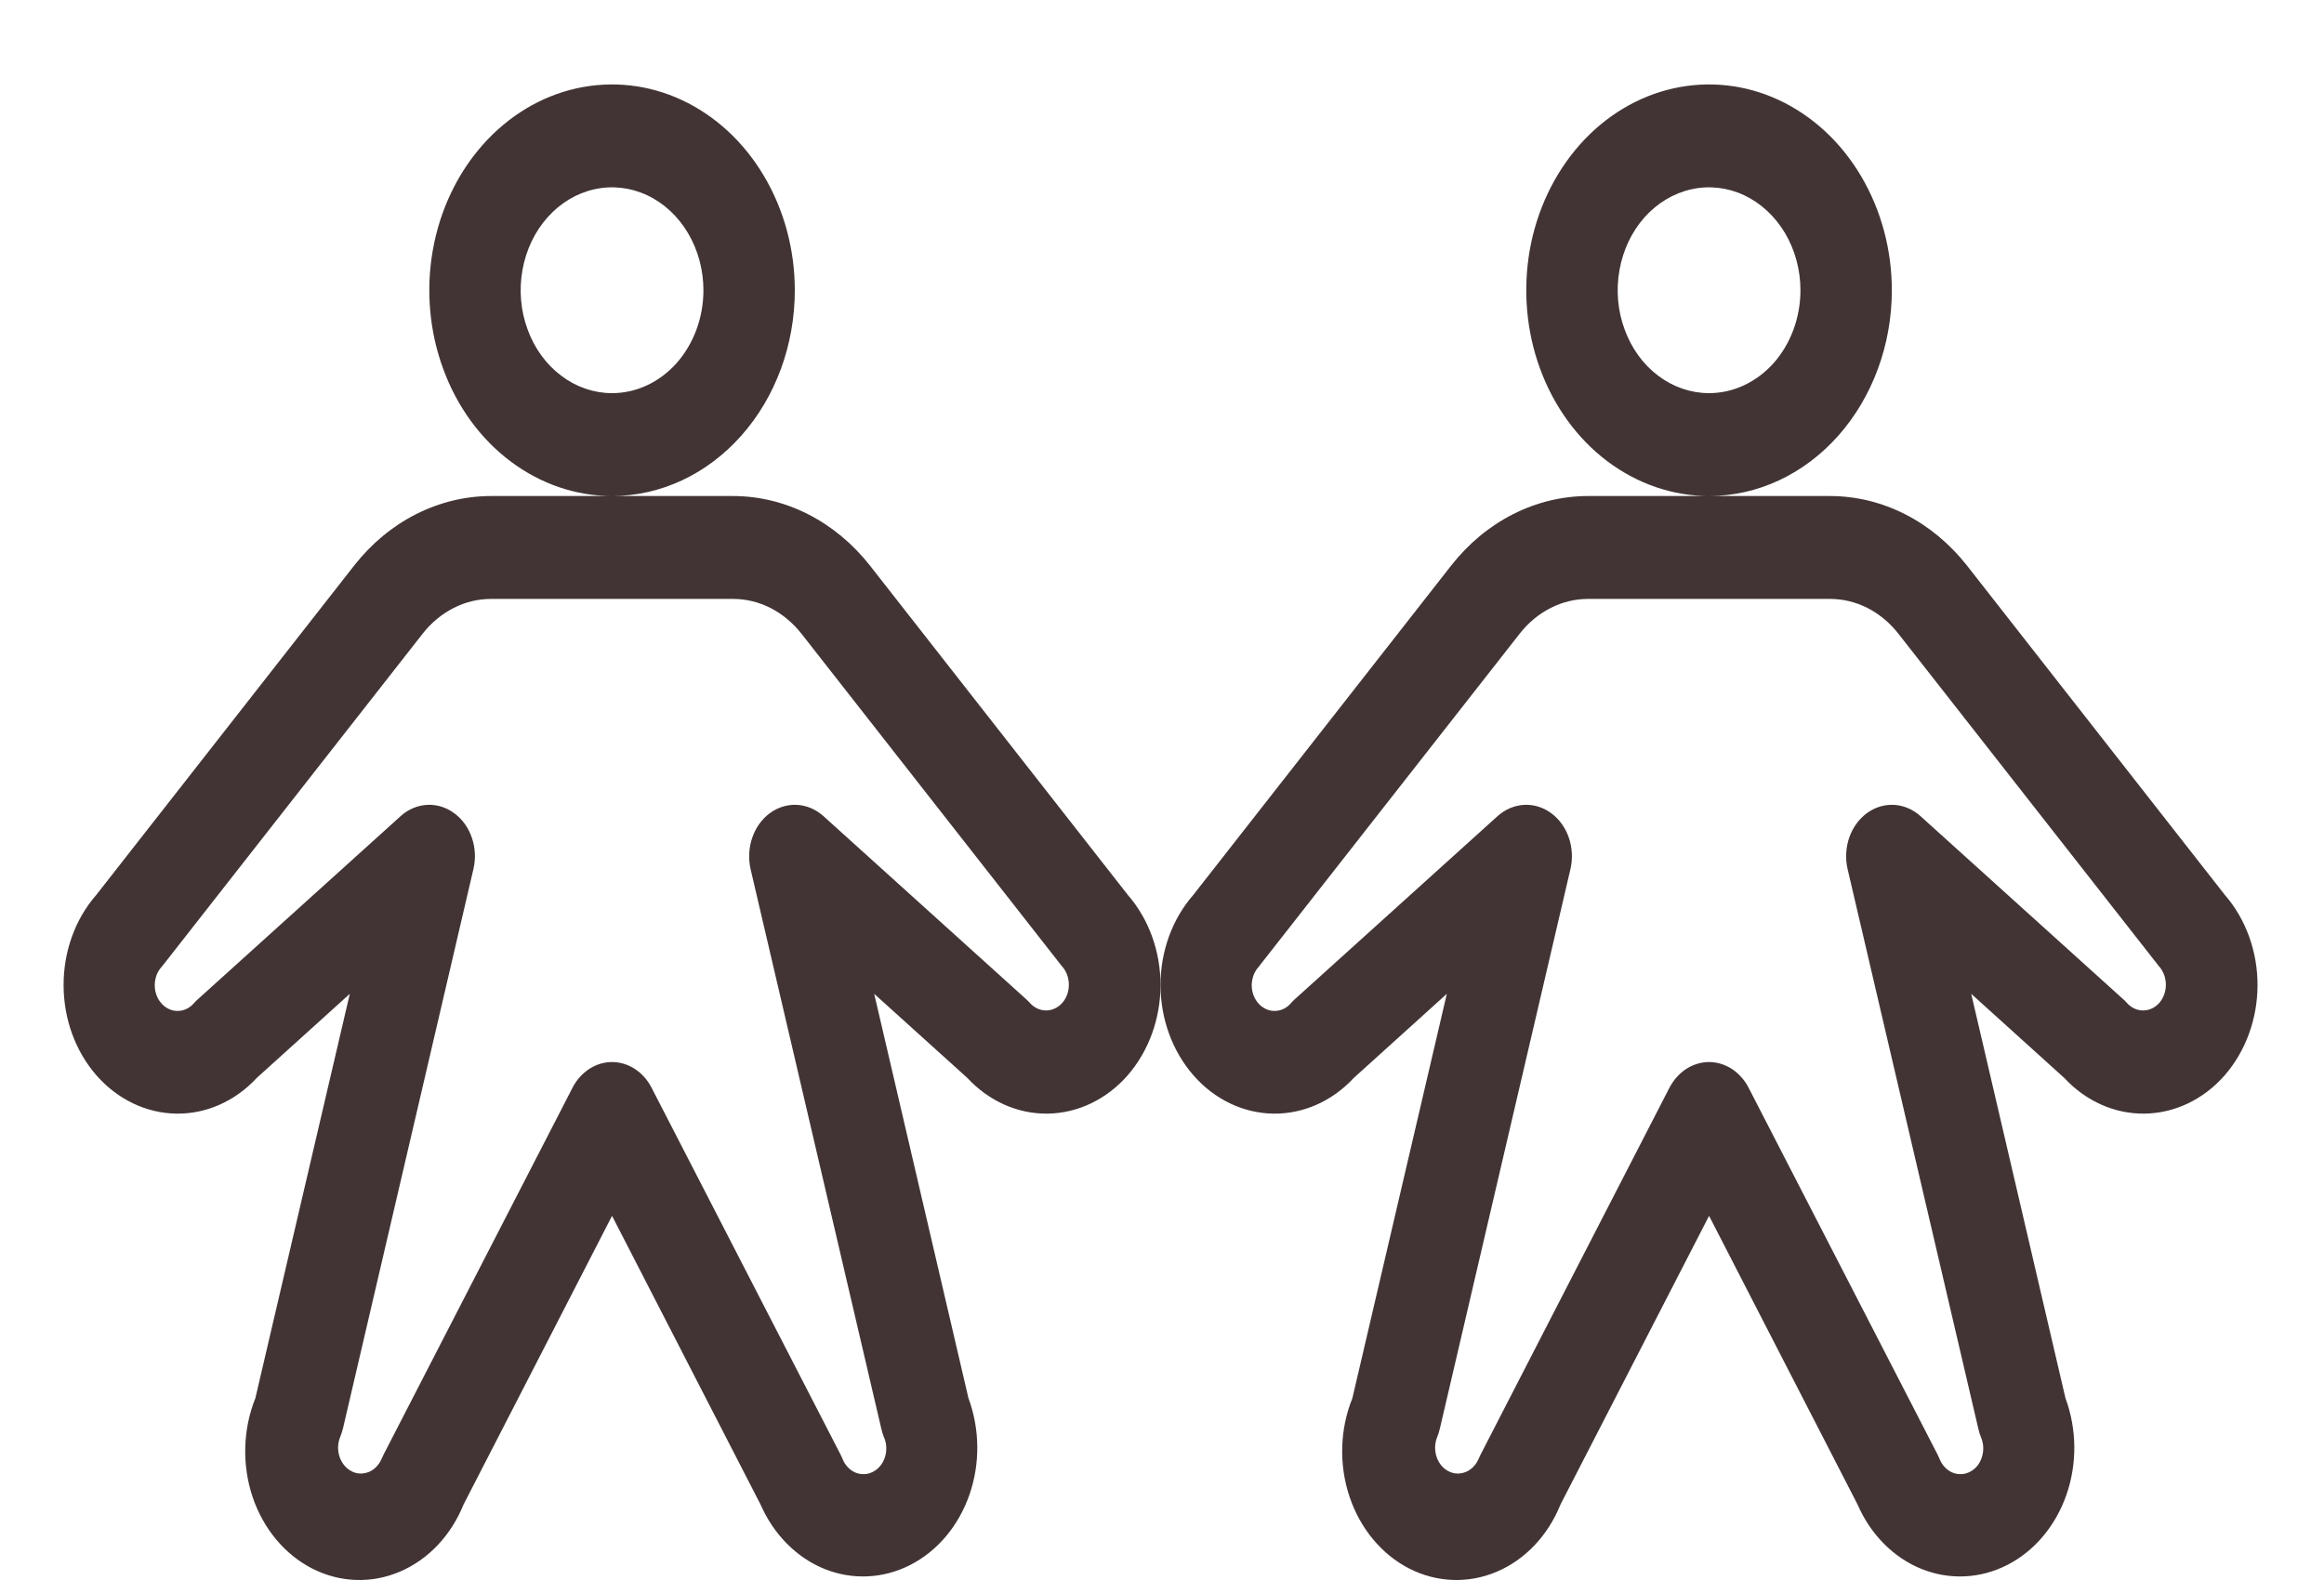 <svg width="25" height="17" viewBox="0 0 25 17" fill="none" xmlns="http://www.w3.org/2000/svg">
<path d="M8.55 3.123C8.55 2.685 8.434 2.257 8.218 1.893C8.002 1.528 7.695 1.245 7.336 1.077C6.977 0.909 6.582 0.866 6.2 0.951C5.819 1.036 5.469 1.247 5.194 1.557C4.919 1.867 4.732 2.261 4.656 2.691C4.58 3.12 4.619 3.565 4.768 3.97C4.916 4.375 5.168 4.721 5.492 4.964C5.815 5.207 6.195 5.337 6.584 5.337C7.105 5.337 7.605 5.104 7.974 4.688C8.343 4.273 8.55 3.71 8.55 3.123ZM6.584 4.23C6.389 4.23 6.199 4.165 6.038 4.043C5.876 3.922 5.75 3.749 5.676 3.546C5.601 3.344 5.582 3.122 5.62 2.907C5.658 2.692 5.751 2.495 5.889 2.34C6.026 2.185 6.201 2.08 6.392 2.037C6.583 1.994 6.78 2.016 6.96 2.1C7.14 2.184 7.293 2.326 7.401 2.508C7.509 2.69 7.567 2.904 7.567 3.123C7.567 3.416 7.463 3.698 7.279 3.906C7.095 4.113 6.845 4.23 6.584 4.23ZM12.134 9.631L9.359 6.086C9.174 5.851 8.947 5.662 8.693 5.533C8.439 5.404 8.163 5.337 7.884 5.337H5.283C5.004 5.337 4.729 5.404 4.474 5.533C4.22 5.662 3.993 5.851 3.809 6.086L1.034 9.631C0.808 9.89 0.683 10.239 0.684 10.602C0.685 10.965 0.812 11.313 1.039 11.572C1.266 11.83 1.573 11.977 1.896 11.982C2.218 11.987 2.529 11.849 2.762 11.598L3.763 10.693L2.747 15.044C2.613 15.378 2.602 15.759 2.716 16.103C2.831 16.447 3.062 16.725 3.359 16.877C3.656 17.028 3.995 17.041 4.3 16.911C4.605 16.782 4.852 16.521 4.987 16.187L6.584 13.082L8.181 16.187C8.322 16.51 8.569 16.759 8.869 16.881C9.17 17.002 9.501 16.987 9.792 16.838C10.083 16.69 10.311 16.419 10.428 16.084C10.545 15.749 10.541 15.376 10.418 15.044L9.404 10.693L10.406 11.598C10.639 11.849 10.95 11.987 11.272 11.982C11.594 11.977 11.902 11.83 12.129 11.572C12.355 11.313 12.483 10.965 12.484 10.602C12.485 10.239 12.359 9.89 12.134 9.631ZM11.427 10.791C11.404 10.817 11.377 10.837 11.347 10.851C11.317 10.865 11.285 10.872 11.253 10.872C11.221 10.872 11.189 10.865 11.159 10.851C11.129 10.837 11.102 10.817 11.079 10.791C11.066 10.777 11.053 10.763 11.039 10.751L8.857 8.78C8.776 8.708 8.678 8.666 8.575 8.66C8.472 8.654 8.37 8.685 8.283 8.748C8.197 8.811 8.13 8.903 8.093 9.011C8.055 9.119 8.049 9.238 8.074 9.35L9.48 15.37C9.487 15.403 9.497 15.434 9.509 15.464C9.524 15.497 9.532 15.533 9.534 15.569C9.535 15.606 9.531 15.643 9.52 15.677C9.509 15.712 9.492 15.744 9.47 15.771C9.448 15.798 9.422 15.82 9.392 15.835C9.362 15.851 9.331 15.86 9.298 15.861C9.265 15.862 9.233 15.857 9.202 15.844C9.172 15.831 9.144 15.812 9.12 15.786C9.096 15.761 9.077 15.731 9.064 15.698C9.058 15.683 9.051 15.668 9.044 15.654L7.009 11.703C6.966 11.619 6.904 11.55 6.829 11.501C6.755 11.453 6.67 11.427 6.584 11.427C6.498 11.427 6.413 11.453 6.339 11.501C6.264 11.55 6.202 11.619 6.159 11.703L4.126 15.651C4.119 15.665 4.112 15.679 4.106 15.694C4.092 15.727 4.073 15.757 4.049 15.781C4.026 15.806 3.998 15.825 3.967 15.838C3.922 15.856 3.872 15.86 3.825 15.847C3.777 15.834 3.735 15.805 3.702 15.765C3.669 15.724 3.647 15.674 3.64 15.62C3.632 15.566 3.639 15.51 3.66 15.46C3.672 15.43 3.682 15.399 3.69 15.367L5.093 9.35C5.119 9.238 5.113 9.119 5.075 9.011C5.038 8.903 4.971 8.811 4.884 8.748C4.798 8.685 4.696 8.654 4.593 8.66C4.49 8.666 4.391 8.708 4.311 8.78L2.129 10.751C2.114 10.763 2.102 10.777 2.089 10.791C2.066 10.818 2.039 10.839 2.009 10.854C1.979 10.869 1.946 10.877 1.914 10.877C1.881 10.878 1.848 10.871 1.818 10.857C1.788 10.843 1.76 10.823 1.737 10.796C1.713 10.77 1.695 10.739 1.683 10.705C1.67 10.671 1.664 10.634 1.665 10.597C1.665 10.56 1.672 10.524 1.685 10.49C1.698 10.456 1.717 10.426 1.741 10.4C1.748 10.392 1.755 10.383 1.762 10.374L4.546 6.819C4.638 6.701 4.752 6.607 4.879 6.542C5.006 6.477 5.144 6.444 5.283 6.444H7.884C8.024 6.444 8.162 6.477 8.289 6.542C8.416 6.607 8.529 6.701 8.622 6.819L11.406 10.374C11.413 10.383 11.419 10.392 11.427 10.4C11.473 10.452 11.498 10.522 11.498 10.596C11.498 10.669 11.473 10.739 11.427 10.791Z" fill="#423435"/>
<path d="M20.351 3.123C20.351 2.685 20.235 2.257 20.019 1.893C19.803 1.528 19.496 1.245 19.137 1.077C18.778 0.909 18.382 0.866 18.001 0.951C17.62 1.036 17.269 1.247 16.994 1.557C16.72 1.867 16.532 2.261 16.456 2.691C16.381 3.12 16.419 3.565 16.568 3.97C16.717 4.375 16.969 4.721 17.292 4.964C17.616 5.207 17.996 5.337 18.385 5.337C18.906 5.337 19.406 5.104 19.775 4.688C20.143 4.273 20.351 3.71 20.351 3.123ZM18.385 4.23C18.19 4.23 18 4.165 17.838 4.043C17.677 3.922 17.551 3.749 17.477 3.546C17.402 3.344 17.383 3.122 17.421 2.907C17.459 2.692 17.552 2.495 17.689 2.34C17.827 2.185 18.002 2.08 18.193 2.037C18.384 1.994 18.581 2.016 18.761 2.1C18.94 2.184 19.094 2.326 19.202 2.508C19.31 2.69 19.368 2.904 19.368 3.123C19.368 3.416 19.264 3.698 19.08 3.906C18.895 4.113 18.645 4.23 18.385 4.23ZM23.935 9.631L21.16 6.086C20.975 5.851 20.748 5.662 20.494 5.533C20.24 5.404 19.964 5.337 19.685 5.337H17.084C16.805 5.337 16.529 5.404 16.275 5.533C16.021 5.662 15.794 5.851 15.61 6.086L12.835 9.631C12.609 9.89 12.483 10.239 12.484 10.602C12.485 10.965 12.613 11.313 12.84 11.572C13.066 11.83 13.374 11.977 13.696 11.982C14.019 11.987 14.33 11.849 14.563 11.598L15.564 10.693L14.548 15.044C14.413 15.378 14.402 15.759 14.517 16.103C14.632 16.447 14.863 16.725 15.16 16.877C15.457 17.028 15.795 17.041 16.101 16.911C16.406 16.782 16.653 16.521 16.787 16.187L18.385 13.082L19.982 16.187C20.122 16.51 20.369 16.759 20.67 16.881C20.971 17.002 21.302 16.987 21.593 16.838C21.884 16.69 22.112 16.419 22.229 16.084C22.346 15.749 22.342 15.376 22.219 15.044L21.205 10.693L22.206 11.598C22.439 11.849 22.75 11.987 23.073 11.982C23.395 11.977 23.703 11.83 23.93 11.572C24.156 11.313 24.284 10.965 24.285 10.602C24.286 10.239 24.16 9.89 23.935 9.631ZM23.228 10.791C23.205 10.817 23.178 10.837 23.148 10.851C23.118 10.865 23.086 10.872 23.054 10.872C23.021 10.872 22.989 10.865 22.96 10.851C22.93 10.837 22.903 10.817 22.88 10.791C22.867 10.777 22.854 10.763 22.84 10.751L20.658 8.78C20.577 8.708 20.479 8.666 20.376 8.66C20.273 8.654 20.171 8.685 20.084 8.748C19.998 8.811 19.931 8.903 19.893 9.011C19.856 9.119 19.849 9.238 19.875 9.35L21.281 15.37C21.288 15.403 21.298 15.434 21.31 15.464C21.324 15.497 21.333 15.533 21.334 15.569C21.336 15.606 21.331 15.643 21.32 15.677C21.309 15.712 21.293 15.744 21.271 15.771C21.249 15.798 21.222 15.82 21.193 15.835C21.163 15.851 21.131 15.86 21.099 15.861C21.066 15.862 21.034 15.857 21.003 15.844C20.973 15.831 20.945 15.812 20.921 15.786C20.897 15.761 20.878 15.731 20.865 15.698C20.859 15.683 20.852 15.668 20.845 15.654L18.81 11.703C18.767 11.619 18.704 11.55 18.63 11.501C18.555 11.453 18.471 11.427 18.385 11.427C18.299 11.427 18.214 11.453 18.139 11.501C18.065 11.55 18.003 11.619 17.959 11.703L15.927 15.651C15.92 15.665 15.913 15.679 15.907 15.694C15.893 15.727 15.874 15.757 15.85 15.781C15.826 15.806 15.798 15.825 15.768 15.838C15.722 15.856 15.673 15.86 15.625 15.847C15.578 15.834 15.535 15.805 15.502 15.765C15.47 15.724 15.448 15.674 15.441 15.62C15.433 15.566 15.44 15.51 15.461 15.46C15.473 15.43 15.483 15.399 15.49 15.367L16.894 9.35C16.92 9.238 16.913 9.119 16.876 9.011C16.838 8.903 16.772 8.811 16.685 8.748C16.599 8.685 16.497 8.654 16.394 8.66C16.291 8.666 16.192 8.708 16.111 8.78L13.929 10.751C13.915 10.763 13.902 10.777 13.889 10.791C13.867 10.818 13.84 10.839 13.81 10.854C13.78 10.869 13.747 10.877 13.714 10.877C13.682 10.878 13.649 10.871 13.619 10.857C13.588 10.843 13.561 10.823 13.537 10.796C13.514 10.77 13.496 10.739 13.483 10.705C13.471 10.671 13.465 10.634 13.465 10.597C13.466 10.56 13.473 10.524 13.486 10.49C13.499 10.456 13.518 10.426 13.542 10.4C13.549 10.392 13.556 10.383 13.562 10.374L16.347 6.819C16.439 6.701 16.552 6.607 16.68 6.542C16.807 6.477 16.945 6.444 17.084 6.444H19.685C19.825 6.444 19.962 6.477 20.09 6.542C20.217 6.607 20.33 6.701 20.422 6.819L23.207 10.374C23.213 10.383 23.22 10.392 23.228 10.4C23.273 10.452 23.299 10.522 23.299 10.596C23.299 10.669 23.273 10.739 23.228 10.791Z" fill="#423435"/>
</svg>
